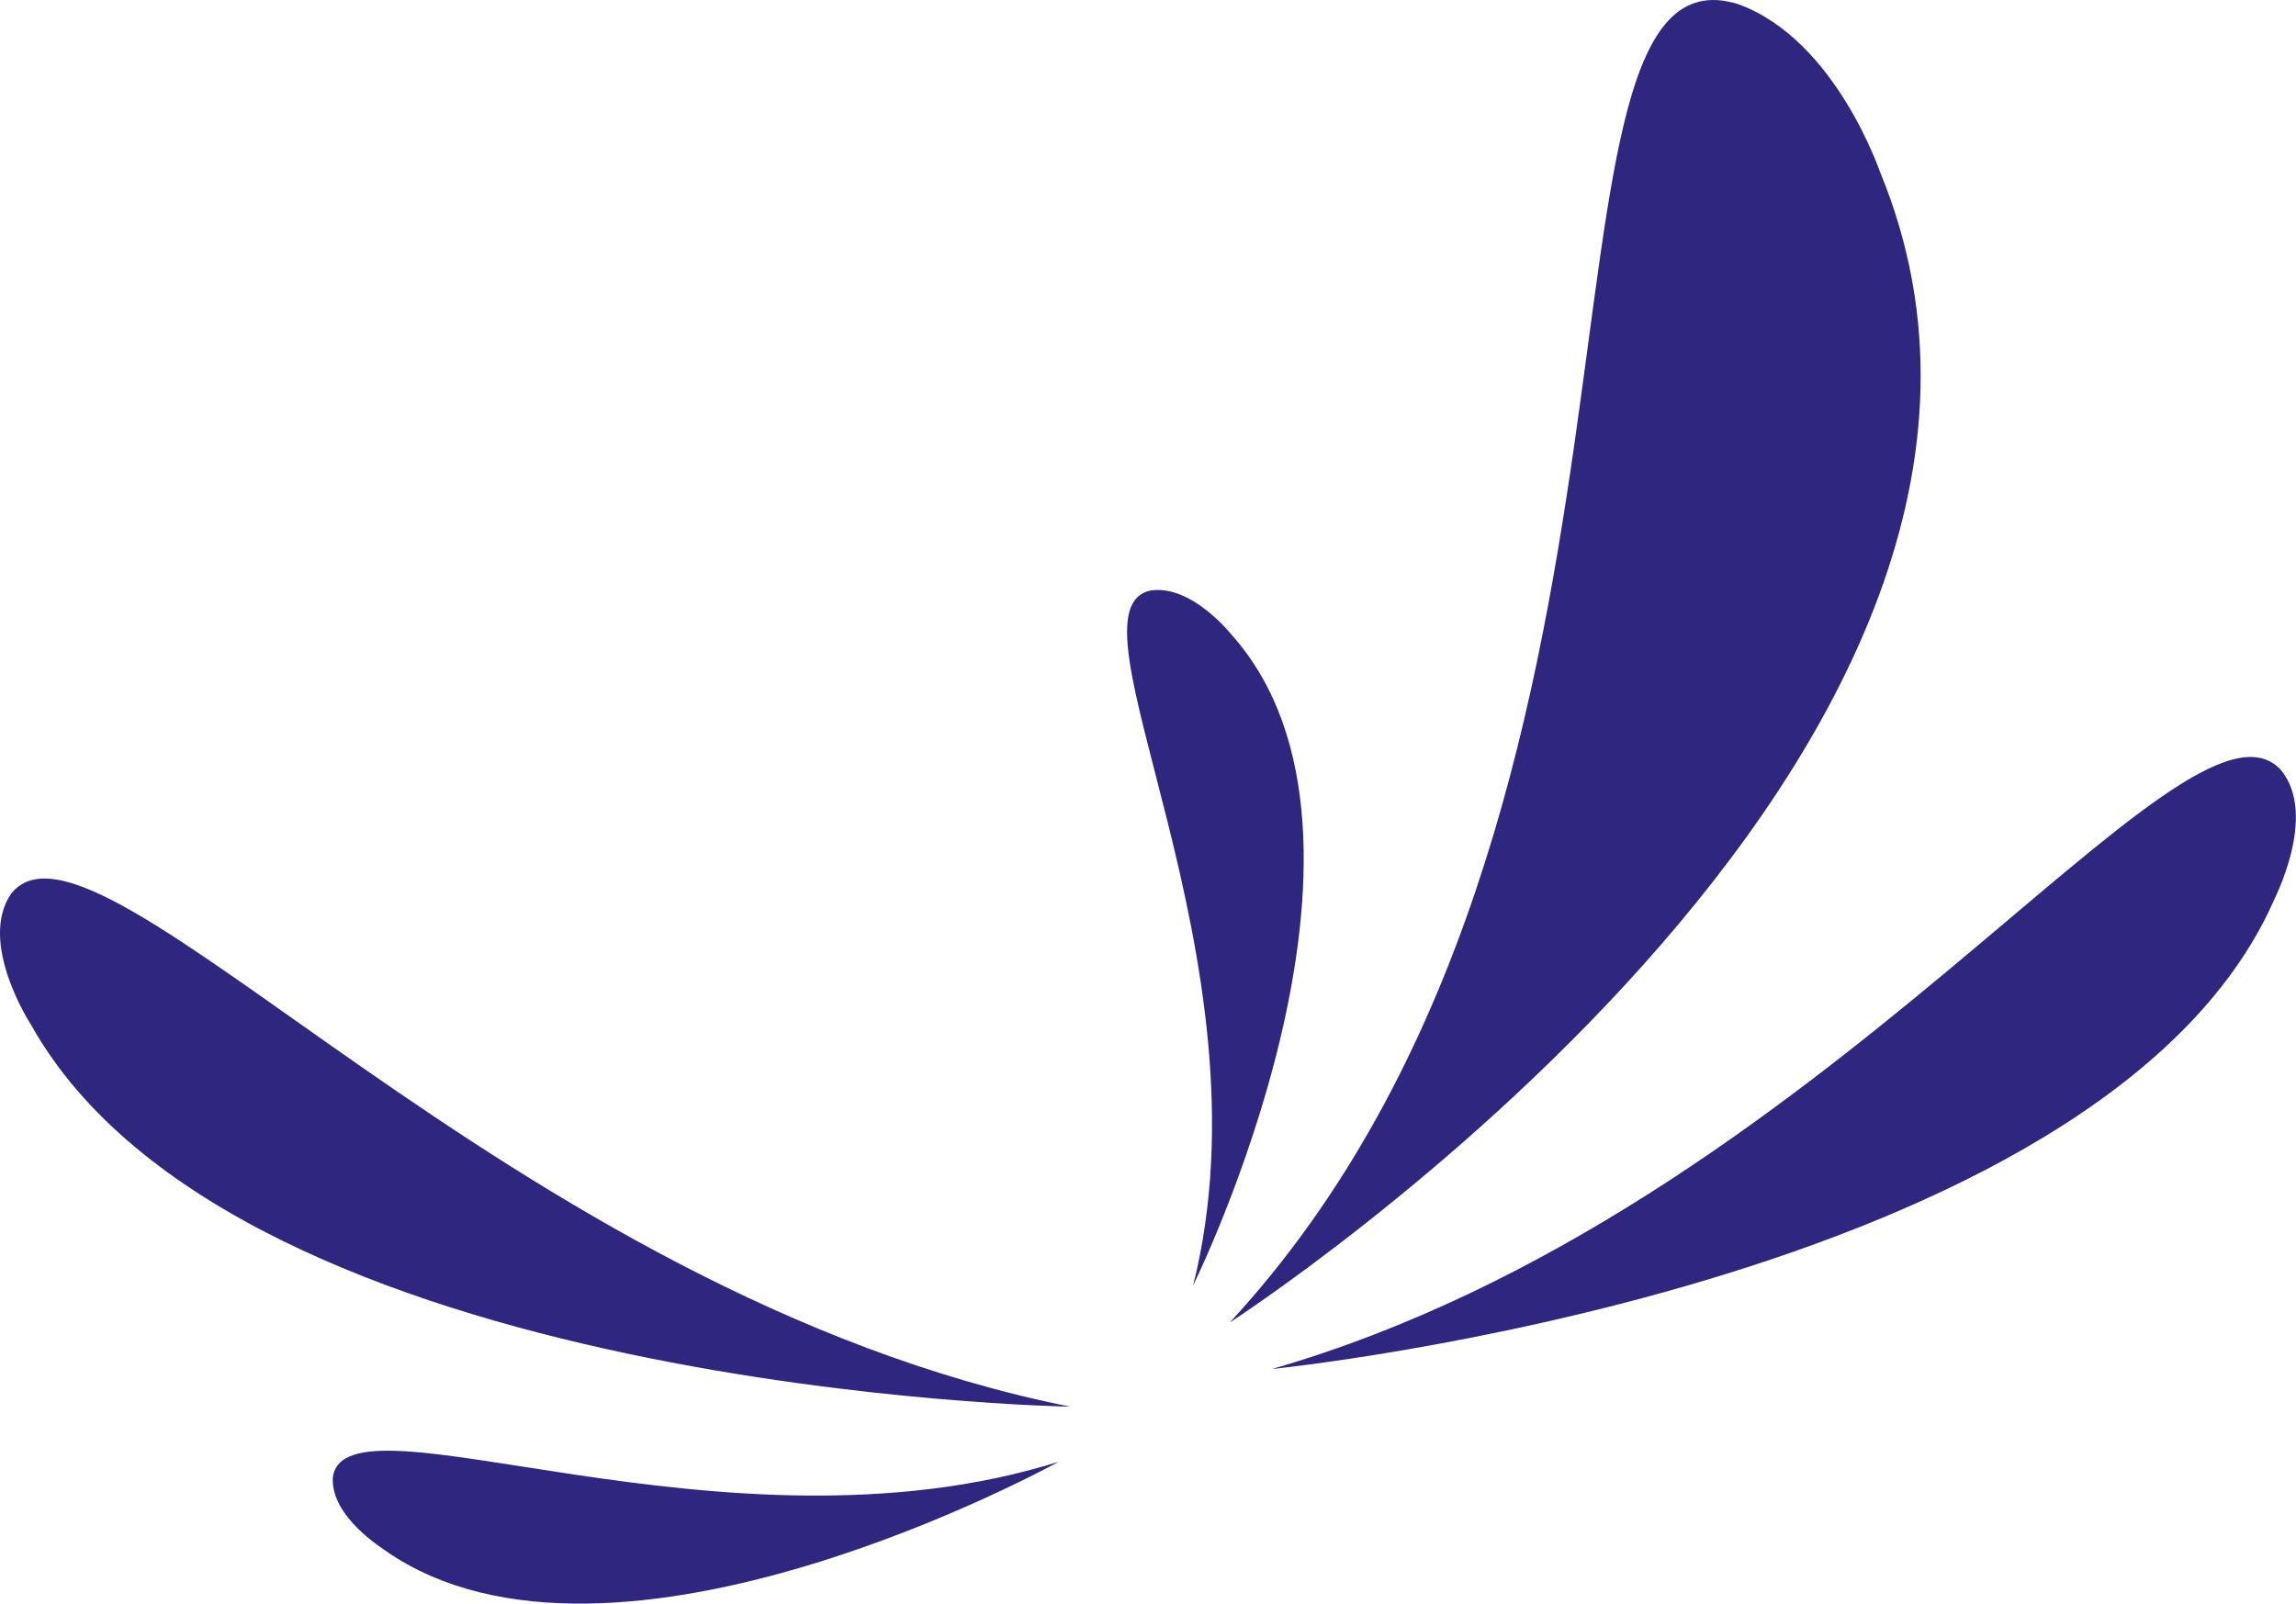 <svg xmlns="http://www.w3.org/2000/svg" viewBox="0 0 85.88 60"><defs><style>.cls-1{fill:#2f267f;}</style></defs><g id="Calque_2" data-name="Calque 2"><g id="Calque_1-2" data-name="Calque 1"><path class="cls-1" d="M.43,33.42c3.25-4,18.57,15,39.6,19.21,0,0-31.17-.52-38.87-14.29C1.16,38.34-.86,35.25.43,33.42Z"/><path class="cls-1" d="M85.3,28.79C81.7,25,68.16,45.28,47.58,51.22c0,0,31-3.11,37.44-17.46C85,33.76,86.75,30.51,85.3,28.79Z"/><path class="cls-1" d="M12.45,55.28c.43-3.42,14.65,3.33,27.15-.59,0,0-16.68,9.25-25.18,3.33C14.42,58,12.36,56.78,12.45,55.28Z"/><path class="cls-1" d="M43.06,22.09c-3.53.68,4.64,13.75,1.57,26,0,0,8.26-16.7,1.43-24.35C46.06,23.75,44.6,21.88,43.06,22.09Z"/><path class="cls-1" d="M65,.15c-8.58-2.64-1.41,30.28-19,49.33,0,0,33.19-21.42,24.34-43C70.34,6.51,68.68,1.47,65,.15Z"/></g></g></svg>